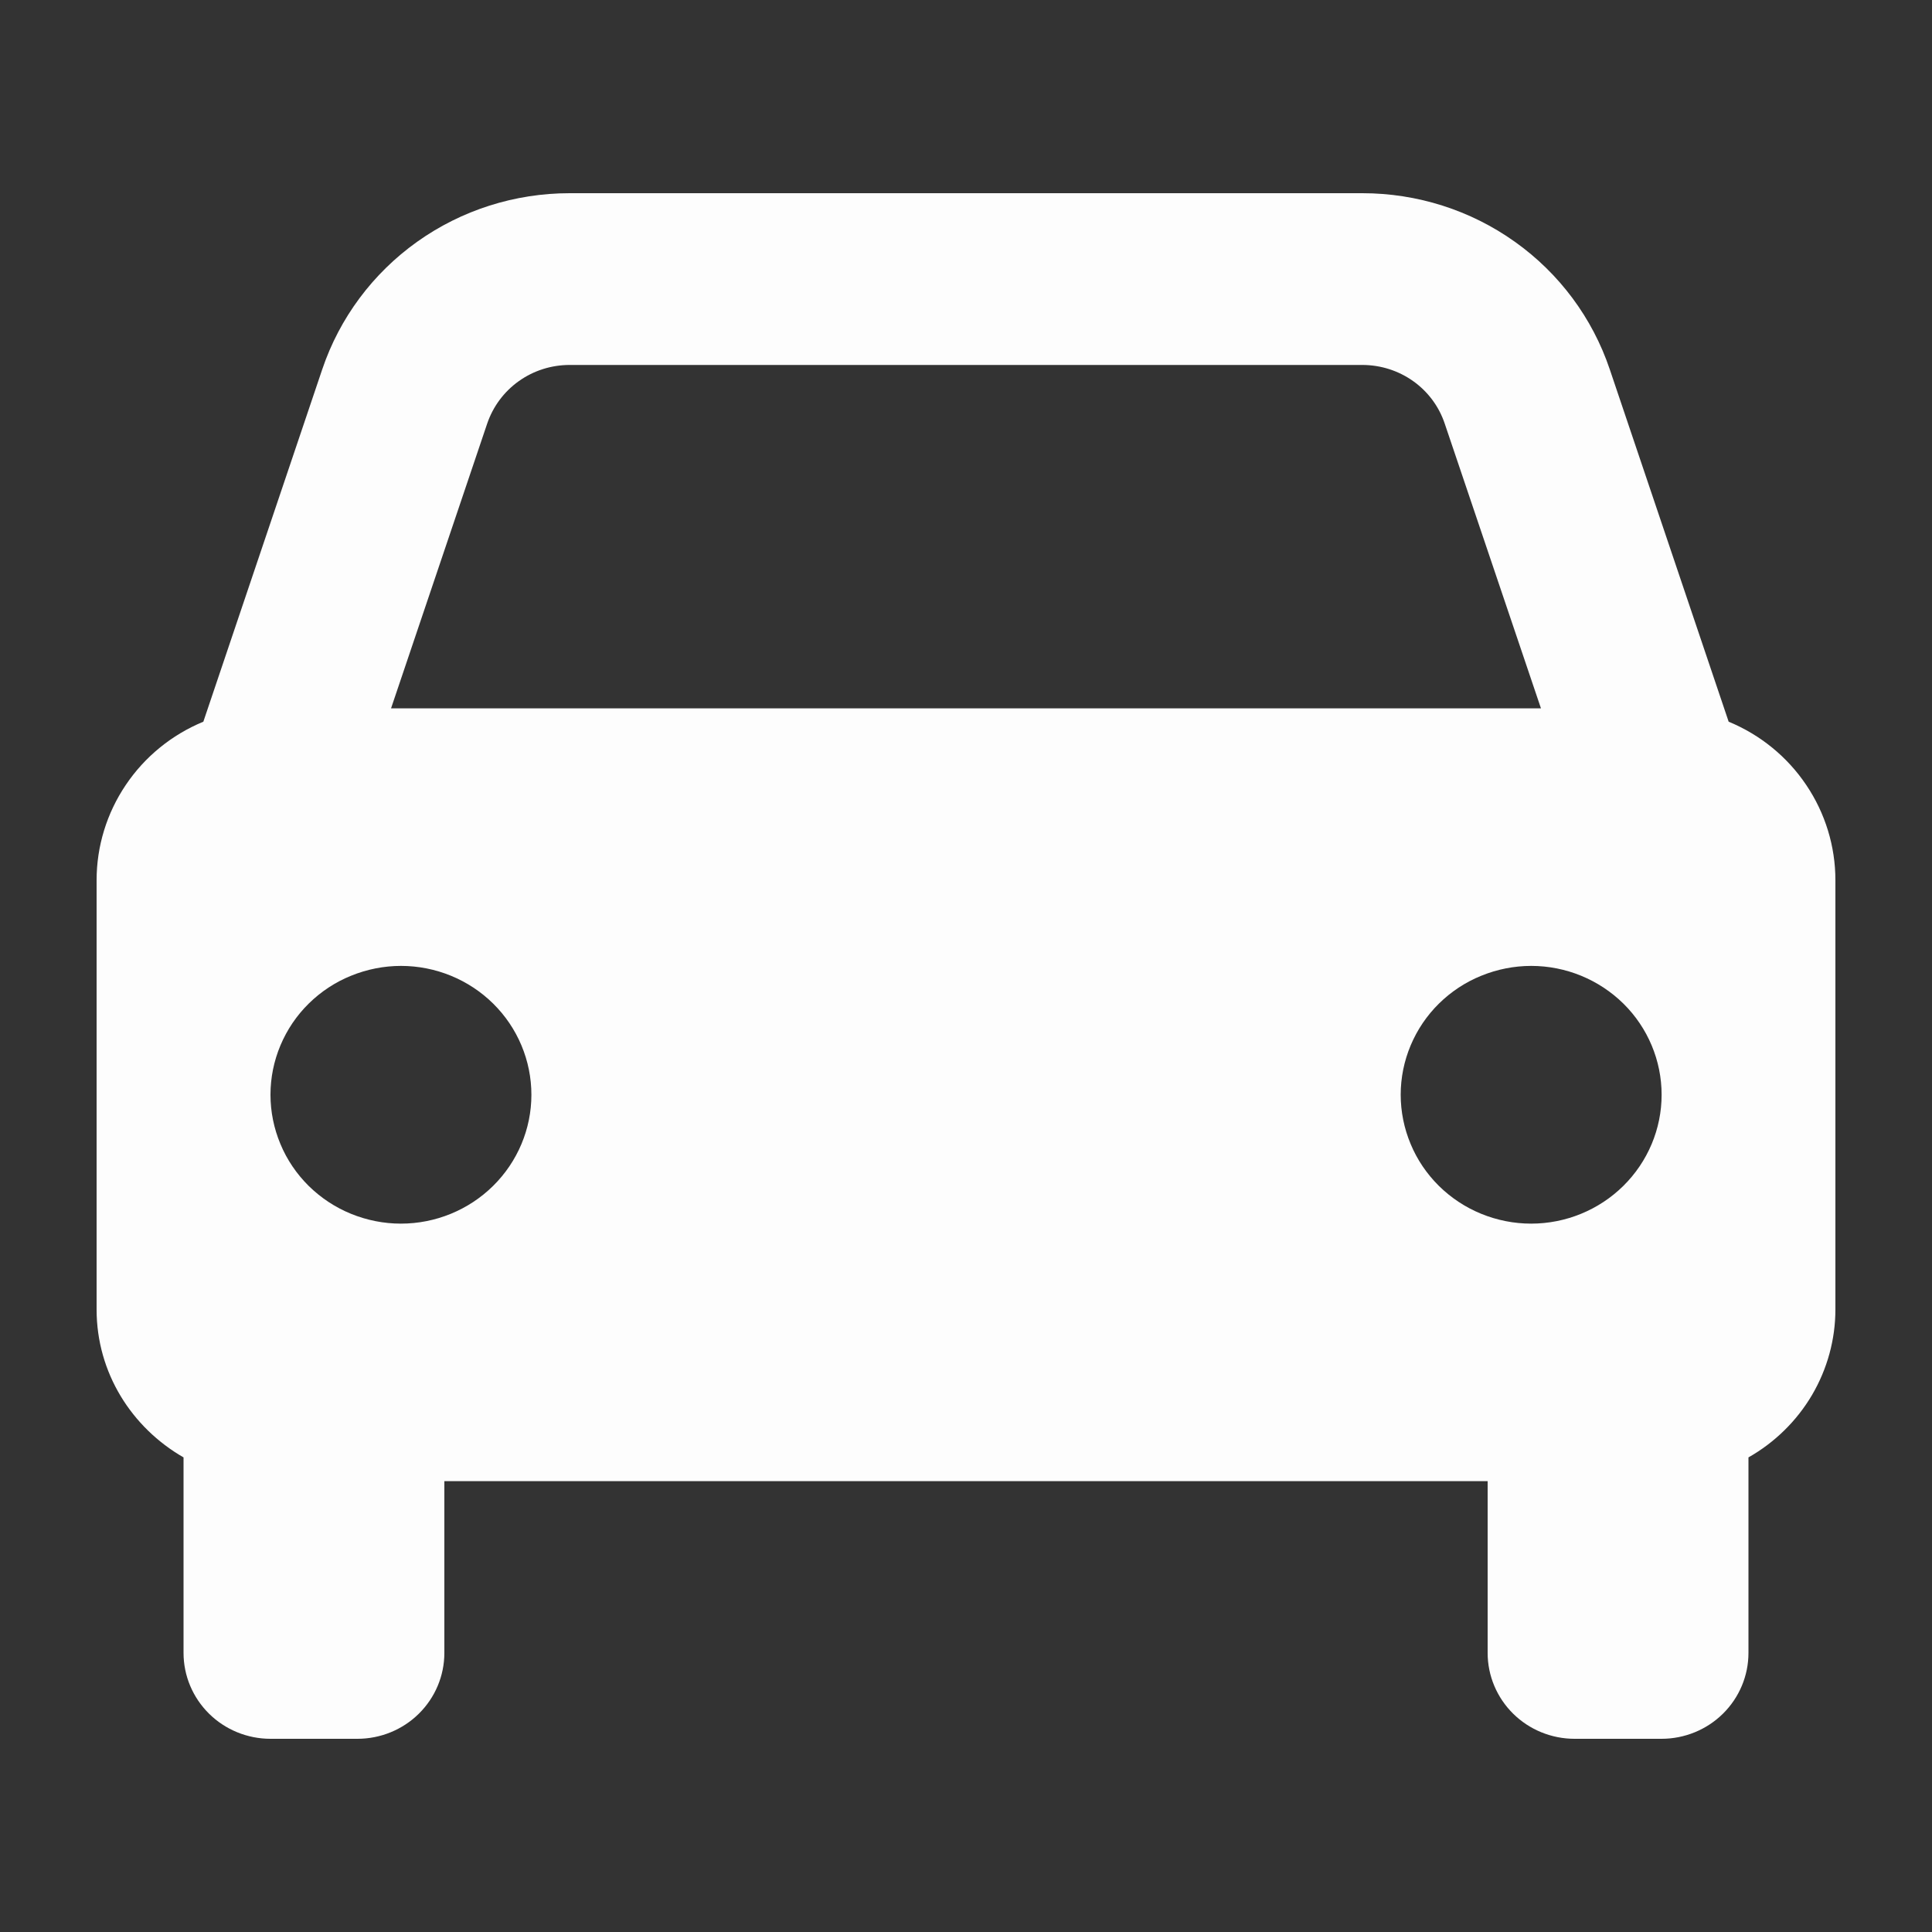 <?xml version="1.0" encoding="UTF-8"?> <svg xmlns="http://www.w3.org/2000/svg" width="20" height="20" viewBox="0 0 20 20" fill="none"><rect x="0" y="0" width="20" height="20" fill="#333333" stroke="none"/> <path d="M17.895 7.471L16.664 3.823C16.485 3.292 16.142 2.83 15.682 2.503C15.222 2.175 14.67 2 14.103 2H5.897C5.33 2 4.778 2.175 4.318 2.503C3.859 2.83 3.515 3.292 3.336 3.823L2.105 7.471C1.778 7.606 1.498 7.834 1.302 8.126C1.105 8.418 1 8.761 1 9.111V13.556C1 14.212 1.364 14.779 1.9 15.087V17.111C1.9 17.347 1.995 17.573 2.164 17.74C2.332 17.906 2.561 18 2.8 18H3.7C3.939 18 4.168 17.906 4.336 17.74C4.505 17.573 4.6 17.347 4.6 17.111V15.333H15.4V17.111C15.4 17.347 15.495 17.573 15.664 17.74C15.832 17.906 16.061 18 16.3 18H17.2C17.439 18 17.668 17.906 17.836 17.74C18.005 17.573 18.1 17.347 18.1 17.111V15.087C18.373 14.932 18.6 14.709 18.758 14.441C18.916 14.172 19 13.866 19 13.556V9.111C19 8.761 18.895 8.418 18.698 8.126C18.502 7.834 18.222 7.606 17.895 7.471ZM5.897 3.778H14.102C14.49 3.778 14.834 4.021 14.956 4.386L15.952 7.333H4.048L5.043 4.386C5.103 4.209 5.217 4.055 5.37 3.946C5.524 3.836 5.708 3.778 5.897 3.778ZM4.15 12.667C3.973 12.667 3.797 12.632 3.633 12.565C3.469 12.498 3.321 12.4 3.195 12.276C3.07 12.152 2.97 12.005 2.903 11.843C2.835 11.681 2.8 11.508 2.8 11.332C2.8 11.157 2.835 10.984 2.903 10.822C2.971 10.66 3.07 10.513 3.196 10.389C3.321 10.266 3.47 10.167 3.634 10.101C3.798 10.034 3.974 9.999 4.151 9.999C4.509 9.999 4.853 10.14 5.106 10.39C5.359 10.64 5.501 10.98 5.501 11.333C5.501 11.687 5.358 12.026 5.105 12.276C4.852 12.526 4.508 12.667 4.15 12.667ZM15.85 12.667C15.673 12.667 15.497 12.632 15.333 12.565C15.169 12.498 15.021 12.4 14.895 12.276C14.77 12.152 14.67 12.005 14.603 11.843C14.535 11.681 14.5 11.508 14.5 11.332C14.5 11.157 14.535 10.984 14.603 10.822C14.671 10.66 14.77 10.513 14.896 10.389C15.021 10.266 15.17 10.167 15.334 10.101C15.498 10.034 15.674 9.999 15.851 9.999C16.209 9.999 16.552 10.14 16.806 10.39C17.059 10.64 17.201 10.98 17.201 11.333C17.201 11.687 17.058 12.026 16.805 12.276C16.552 12.526 16.208 12.667 15.85 12.667Z" fill="#FDFDFD"></path> </svg> 